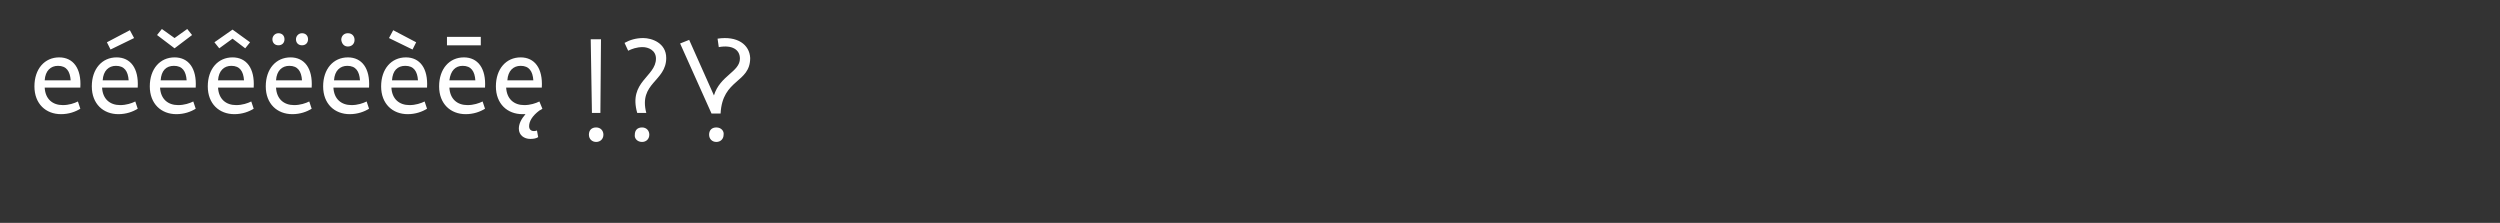 <?xml version="1.0" encoding="utf-8"?>
<!-- Generator: Adobe Illustrator 16.0.0, SVG Export Plug-In . SVG Version: 6.00 Build 0)  -->
<!DOCTYPE svg PUBLIC "-//W3C//DTD SVG 1.1//EN" "http://www.w3.org/Graphics/SVG/1.1/DTD/svg11.dtd">
<svg version="1.1" id="Ebene_1" xmlns="http://www.w3.org/2000/svg" xmlns:xlink="http://www.w3.org/1999/xlink" x="0px" y="0px"
	 width="413.9px" height="36.9px" viewBox="0 0 413.9 36.9" enable-background="new 0 0 413.9 36.9" xml:space="preserve">
<rect x="0" y="0" width="413.9" height="36.9" fill="#333333" stroke="none"/>
<g>
	<path fill="#FFFFFF" d="M118.6,21.1c-0.8,0-1.2,0.5-1.2,1.2c0,0.7,0.5,1.2,1.2,1.2c0.7,0,1.2-0.5,1.2-1.2
		C119.9,21.7,119.4,21.1,118.6,21.1 M118.8,6.4l0.2,1.4c2.2-0.4,3.5,0.4,3.5,1.9c0,2.2-3.3,2.8-4.3,6.1l-4.1-9.2l-1.5,0.6l5.2,11.6
		h1.5c0.3-5.8,4.9-5,4.9-9.2C124.1,7.4,122.1,5.9,118.8,6.4 M106.3,23.5c0.7,0,1.2-0.5,1.2-1.2c0-0.7-0.5-1.2-1.2-1.2
		c-0.8,0-1.2,0.5-1.2,1.2C105,22.9,105.5,23.5,106.3,23.5 M105.5,18.7h1.5c-1.3-5,3.3-5.2,3.3-9.1c0-2.5-2.4-3.3-3.8-3.3
		c-1.2,0-2.2,0.3-3.1,0.8l0.6,1.3c0.6-0.3,1.4-0.6,2.4-0.6c0.9,0,2.2,0.5,2.2,1.9C108.6,12.7,104,13.5,105.5,18.7 M98.7,23.5
		c0.7,0,1.2-0.5,1.2-1.2c0-0.7-0.5-1.2-1.2-1.2c-0.8,0-1.2,0.5-1.2,1.2C97.5,23,98,23.5,98.7,23.5 M98,18.7h1.4l0.1-12.2h-1.7
		L98,18.7z M86.2,10.9c1.4,0,2,0.9,2.1,2.4H84C84.1,11.7,85,10.9,86.2,10.9 M88.4,21.7c-0.5,0-0.8-0.3-0.8-0.8
		c0-0.8,0.5-1.7,1.7-2.6c0.2-0.1,0.4-0.2,0.5-0.3l-0.5-1.2c-0.6,0.3-1.5,0.6-2.5,0.6c-1.7,0-2.9-1-3-2.9h5.9c0.2-3.2-1.2-5-3.5-5
		c-2.4,0-4.1,1.9-4.1,4.8c0,2.9,1.9,4.6,4.4,4.6c0.2,0,0.4,0,0.5,0c-0.7,0.8-1.1,1.6-1.1,2.4c0,1.1,0.9,1.7,1.9,1.7
		c0.6,0,1-0.1,1.3-0.3l-0.2-1.1C88.9,21.6,88.7,21.7,88.4,21.7 M76.6,10.9c1.4,0,2,0.9,2.1,2.4h-4.3C74.6,11.7,75.4,10.9,76.6,10.9
		 M79.9,16.8c-0.6,0.3-1.5,0.6-2.5,0.6c-1.7,0-2.9-1-3-2.9h5.9c0.2-3.2-1.2-5-3.5-5c-2.4,0-4.1,1.9-4.1,4.8c0,2.9,1.9,4.6,4.4,4.6
		c1.3,0,2.4-0.4,3.2-0.9L79.9,16.8z M79.6,6.1H74v1.4h5.6V6.1z M67.1,10.9c1.4,0,2,0.9,2.1,2.4h-4.3C65,11.7,65.8,10.9,67.1,10.9
		 M70.3,16.8c-0.6,0.3-1.5,0.6-2.5,0.6c-1.7,0-2.9-1-3-2.9h5.9c0.2-3.2-1.2-5-3.5-5c-2.4,0-4.1,1.9-4.1,4.8c0,2.9,1.9,4.6,4.4,4.6
		c1.3,0,2.4-0.4,3.2-0.9L70.3,16.8z M68.9,7l-3.8-2l-0.7,1.3l3.9,1.9L68.9,7z M57.5,10.9c1.4,0,2,0.9,2.1,2.4h-4.3
		C55.4,11.7,56.3,10.9,57.5,10.9 M60.7,16.8c-0.6,0.3-1.5,0.6-2.5,0.6c-1.7,0-2.9-1-3-2.9h5.9c0.2-3.2-1.2-5-3.5-5
		c-2.4,0-4.1,1.9-4.1,4.8c0,2.9,1.9,4.6,4.4,4.6c1.3,0,2.4-0.4,3.2-0.9L60.7,16.8z M57.6,7.7c0.6,0,1.1-0.4,1.1-1.1
		c0-0.6-0.4-1.1-1.1-1.1c-0.7,0-1.1,0.5-1.1,1.1C56.6,7.3,57,7.7,57.6,7.7 M47.9,10.9c1.4,0,2,0.9,2.1,2.4h-4.3
		C45.8,11.7,46.7,10.9,47.9,10.9 M51.2,16.8c-0.6,0.3-1.5,0.6-2.5,0.6c-1.7,0-2.9-1-3-2.9h5.9c0.2-3.2-1.2-5-3.5-5
		c-2.4,0-4.1,1.9-4.1,4.8c0,2.9,1.9,4.6,4.4,4.6c1.3,0,2.4-0.4,3.2-0.9L51.2,16.8z M50,7.5c0.6,0,1-0.4,1-1c0-0.6-0.4-1-1-1
		c-0.6,0-1,0.5-1,1C49,7.1,49.4,7.5,50,7.5 M46.1,7.5c0.6,0,1-0.4,1-1c0-0.6-0.4-1-1-1c-0.6,0-1,0.5-1,1C45.1,7.1,45.5,7.5,46.1,7.5
		 M38.3,10.9c1.4,0,2,0.9,2.1,2.4h-4.3C36.2,11.7,37.1,10.9,38.3,10.9 M41.6,16.8c-0.6,0.3-1.5,0.6-2.5,0.6c-1.7,0-2.9-1-3-2.9H42
		c0.2-3.2-1.2-5-3.5-5c-2.4,0-4.1,1.9-4.1,4.8c0,2.9,1.9,4.6,4.4,4.6c1.3,0,2.4-0.4,3.2-0.9L41.6,16.8z M38.5,6.4L40.6,8l0.8-1
		l-2.9-2.1l-3,2.1l0.8,1L38.5,6.4z M28.8,10.9c1.4,0,2,0.9,2.1,2.4h-4.3C26.7,11.7,27.5,10.9,28.8,10.9 M32,16.8
		c-0.6,0.3-1.5,0.6-2.5,0.6c-1.7,0-2.9-1-3-2.9h5.9c0.2-3.2-1.2-5-3.5-5c-2.4,0-4.1,1.9-4.1,4.8c0,2.9,1.9,4.6,4.4,4.6
		c1.3,0,2.4-0.4,3.2-0.9L32,16.8z M31.8,5.8l-0.8-1l-2.1,1.5l-2.1-1.5l-0.8,1L28.9,8L31.8,5.8z M19.2,10.9c1.4,0,2,0.9,2.1,2.4H17
		C17.1,11.7,18,10.9,19.2,10.9 M22.4,16.8c-0.6,0.3-1.5,0.6-2.5,0.6c-1.7,0-2.9-1-3-2.9h5.9c0.2-3.2-1.2-5-3.5-5
		c-2.4,0-4.1,1.9-4.1,4.8c0,2.9,1.9,4.6,4.4,4.6c1.3,0,2.4-0.4,3.2-0.9L22.4,16.8z M22.2,6.3L21.5,5l-3.8,2l0.6,1.2L22.2,6.3z
		 M9.6,10.9c1.4,0,2,0.9,2.1,2.4H7.4C7.5,11.7,8.4,10.9,9.6,10.9 M12.9,16.8c-0.6,0.3-1.5,0.6-2.5,0.6c-1.7,0-2.9-1-3-2.9h5.9
		c0.2-3.2-1.2-5-3.5-5c-2.4,0-4.1,1.9-4.1,4.8c0,2.9,1.9,4.6,4.4,4.6c1.3,0,2.4-0.4,3.2-0.9L12.9,16.8z"/>
</g>
</svg>
